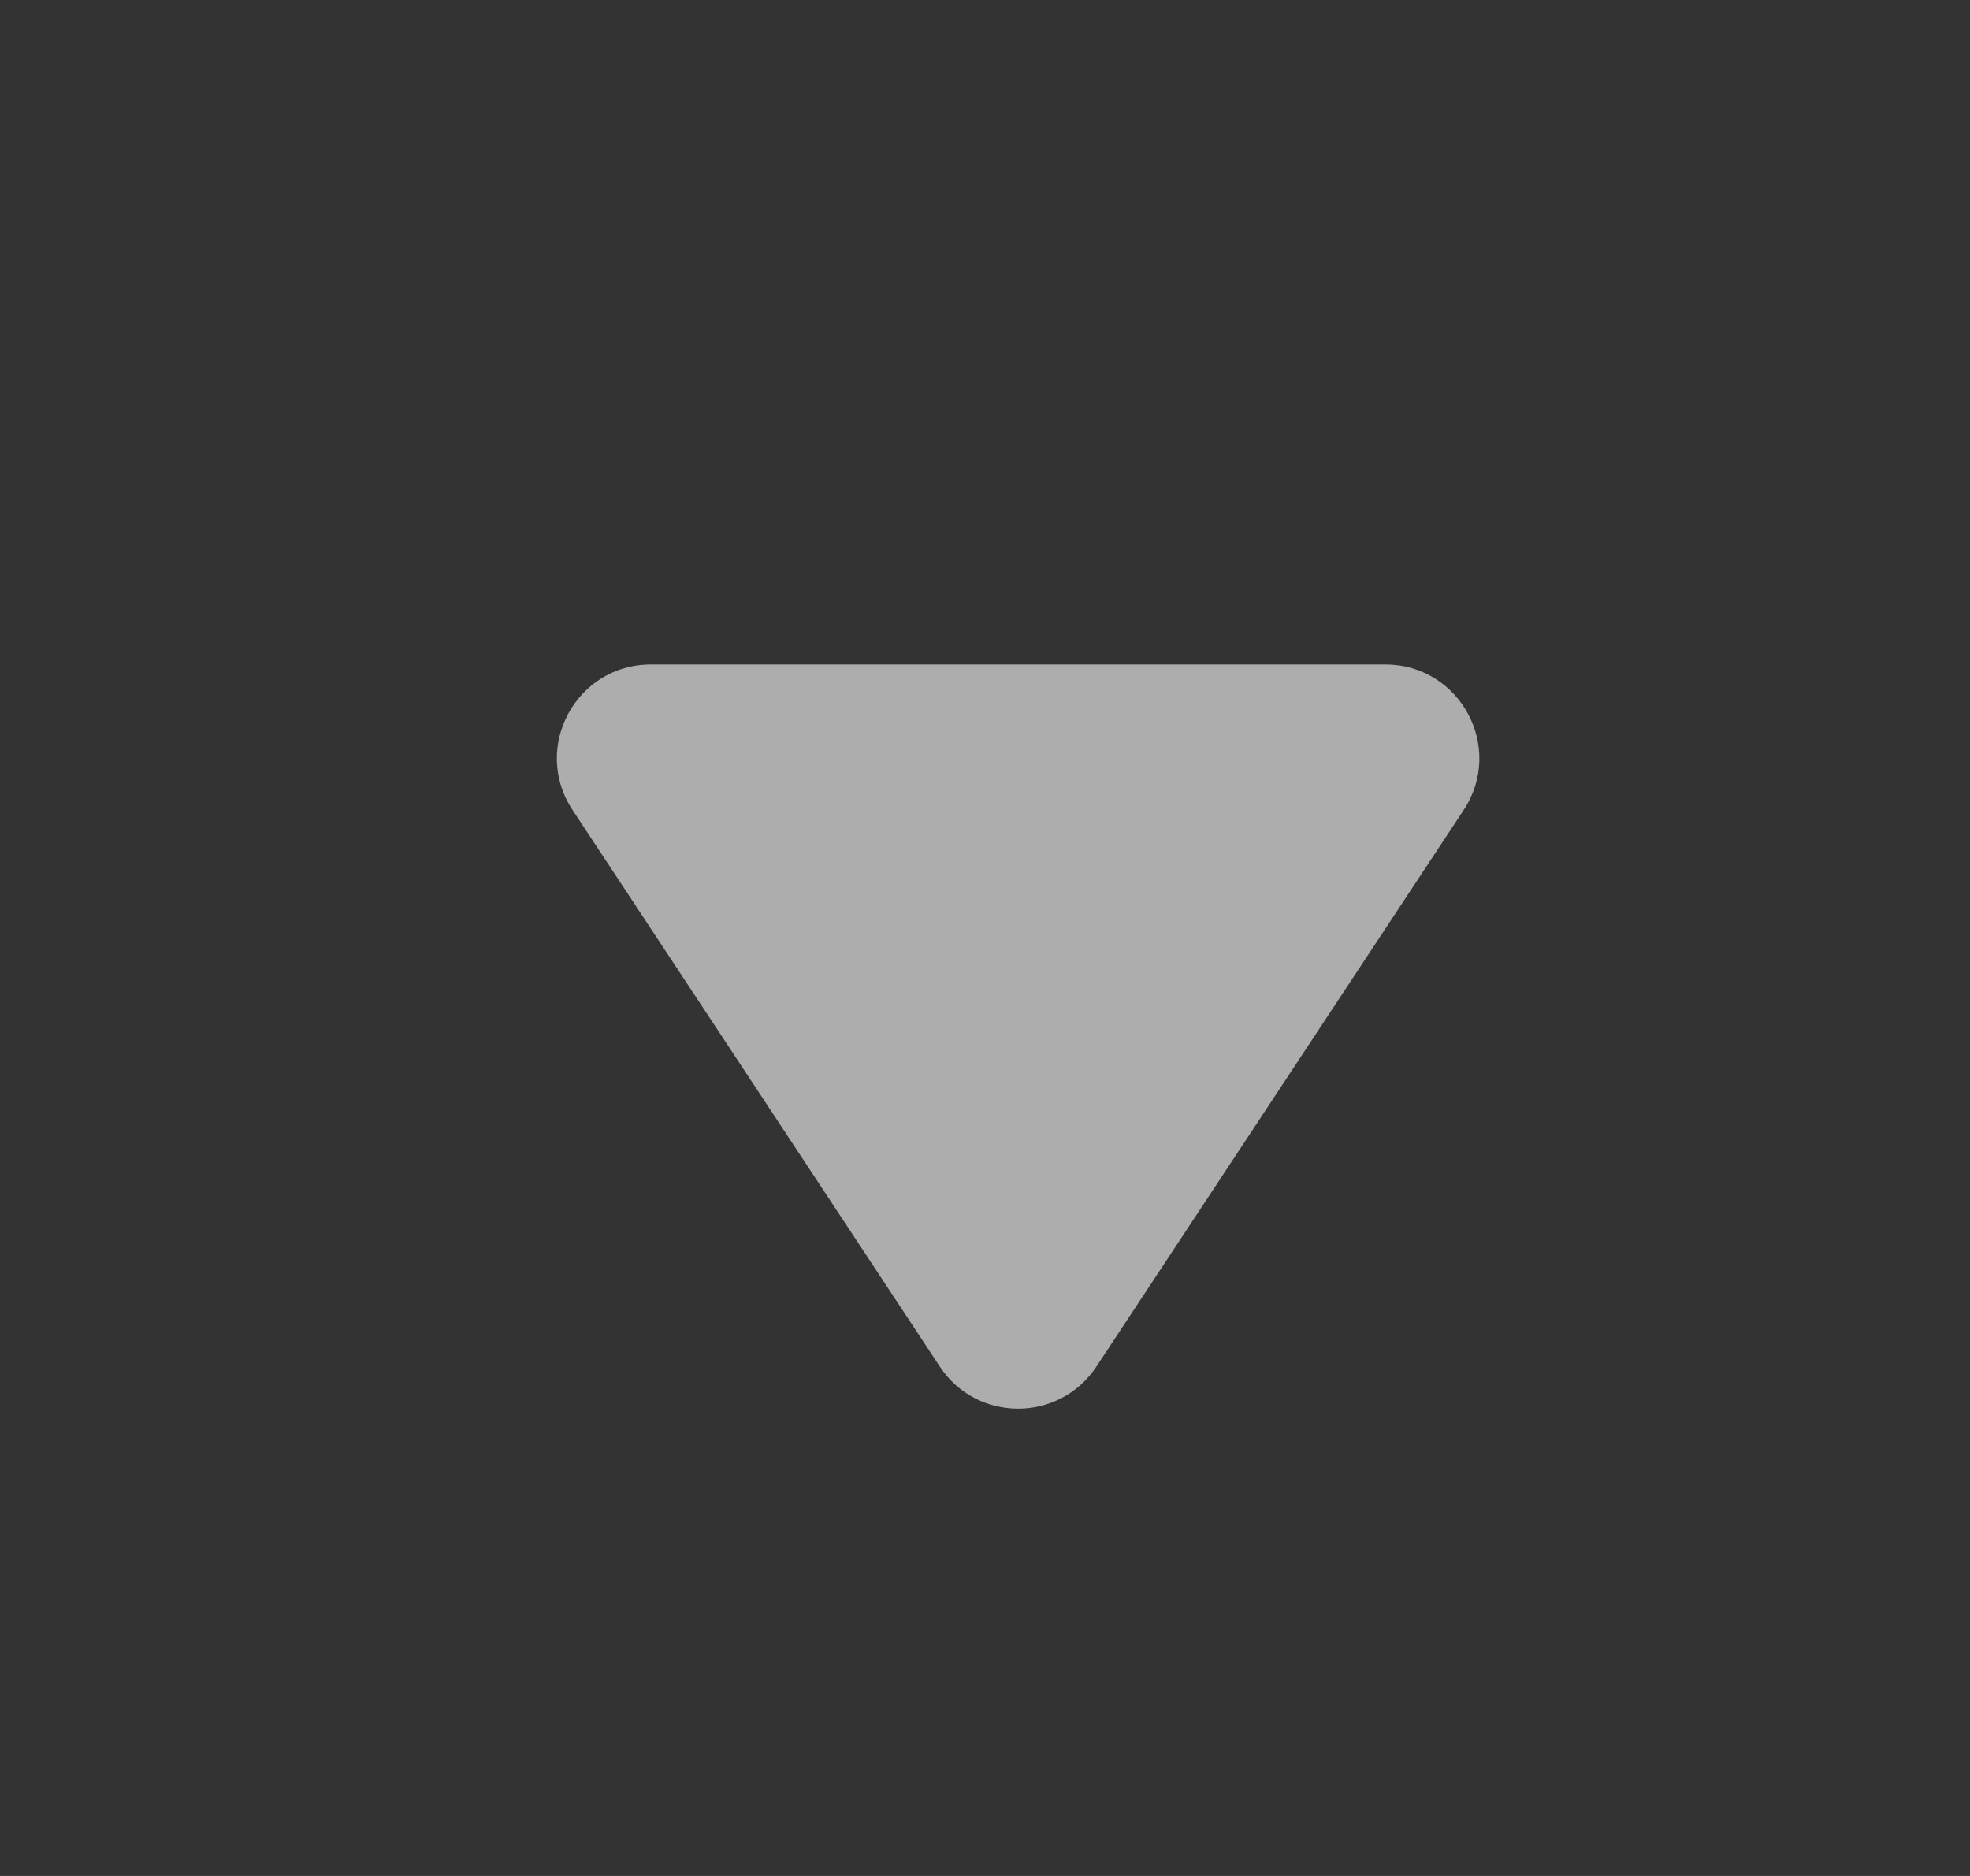 <svg width="21" height="20" viewBox="0 0 21 20" fill="none" xmlns="http://www.w3.org/2000/svg">
<rect x="0" y="0" width="21" height="20" fill="#333333" stroke="none"/>
<path d="M11.688 14.569C11.292 15.168 10.413 15.168 10.018 14.569L6.103 8.635C5.664 7.97 6.141 7.084 6.937 7.084L14.768 7.084C15.565 7.084 16.042 7.97 15.603 8.635L11.688 14.569Z" fill="rgba(255,255,255,0.6)"/>
</svg>
